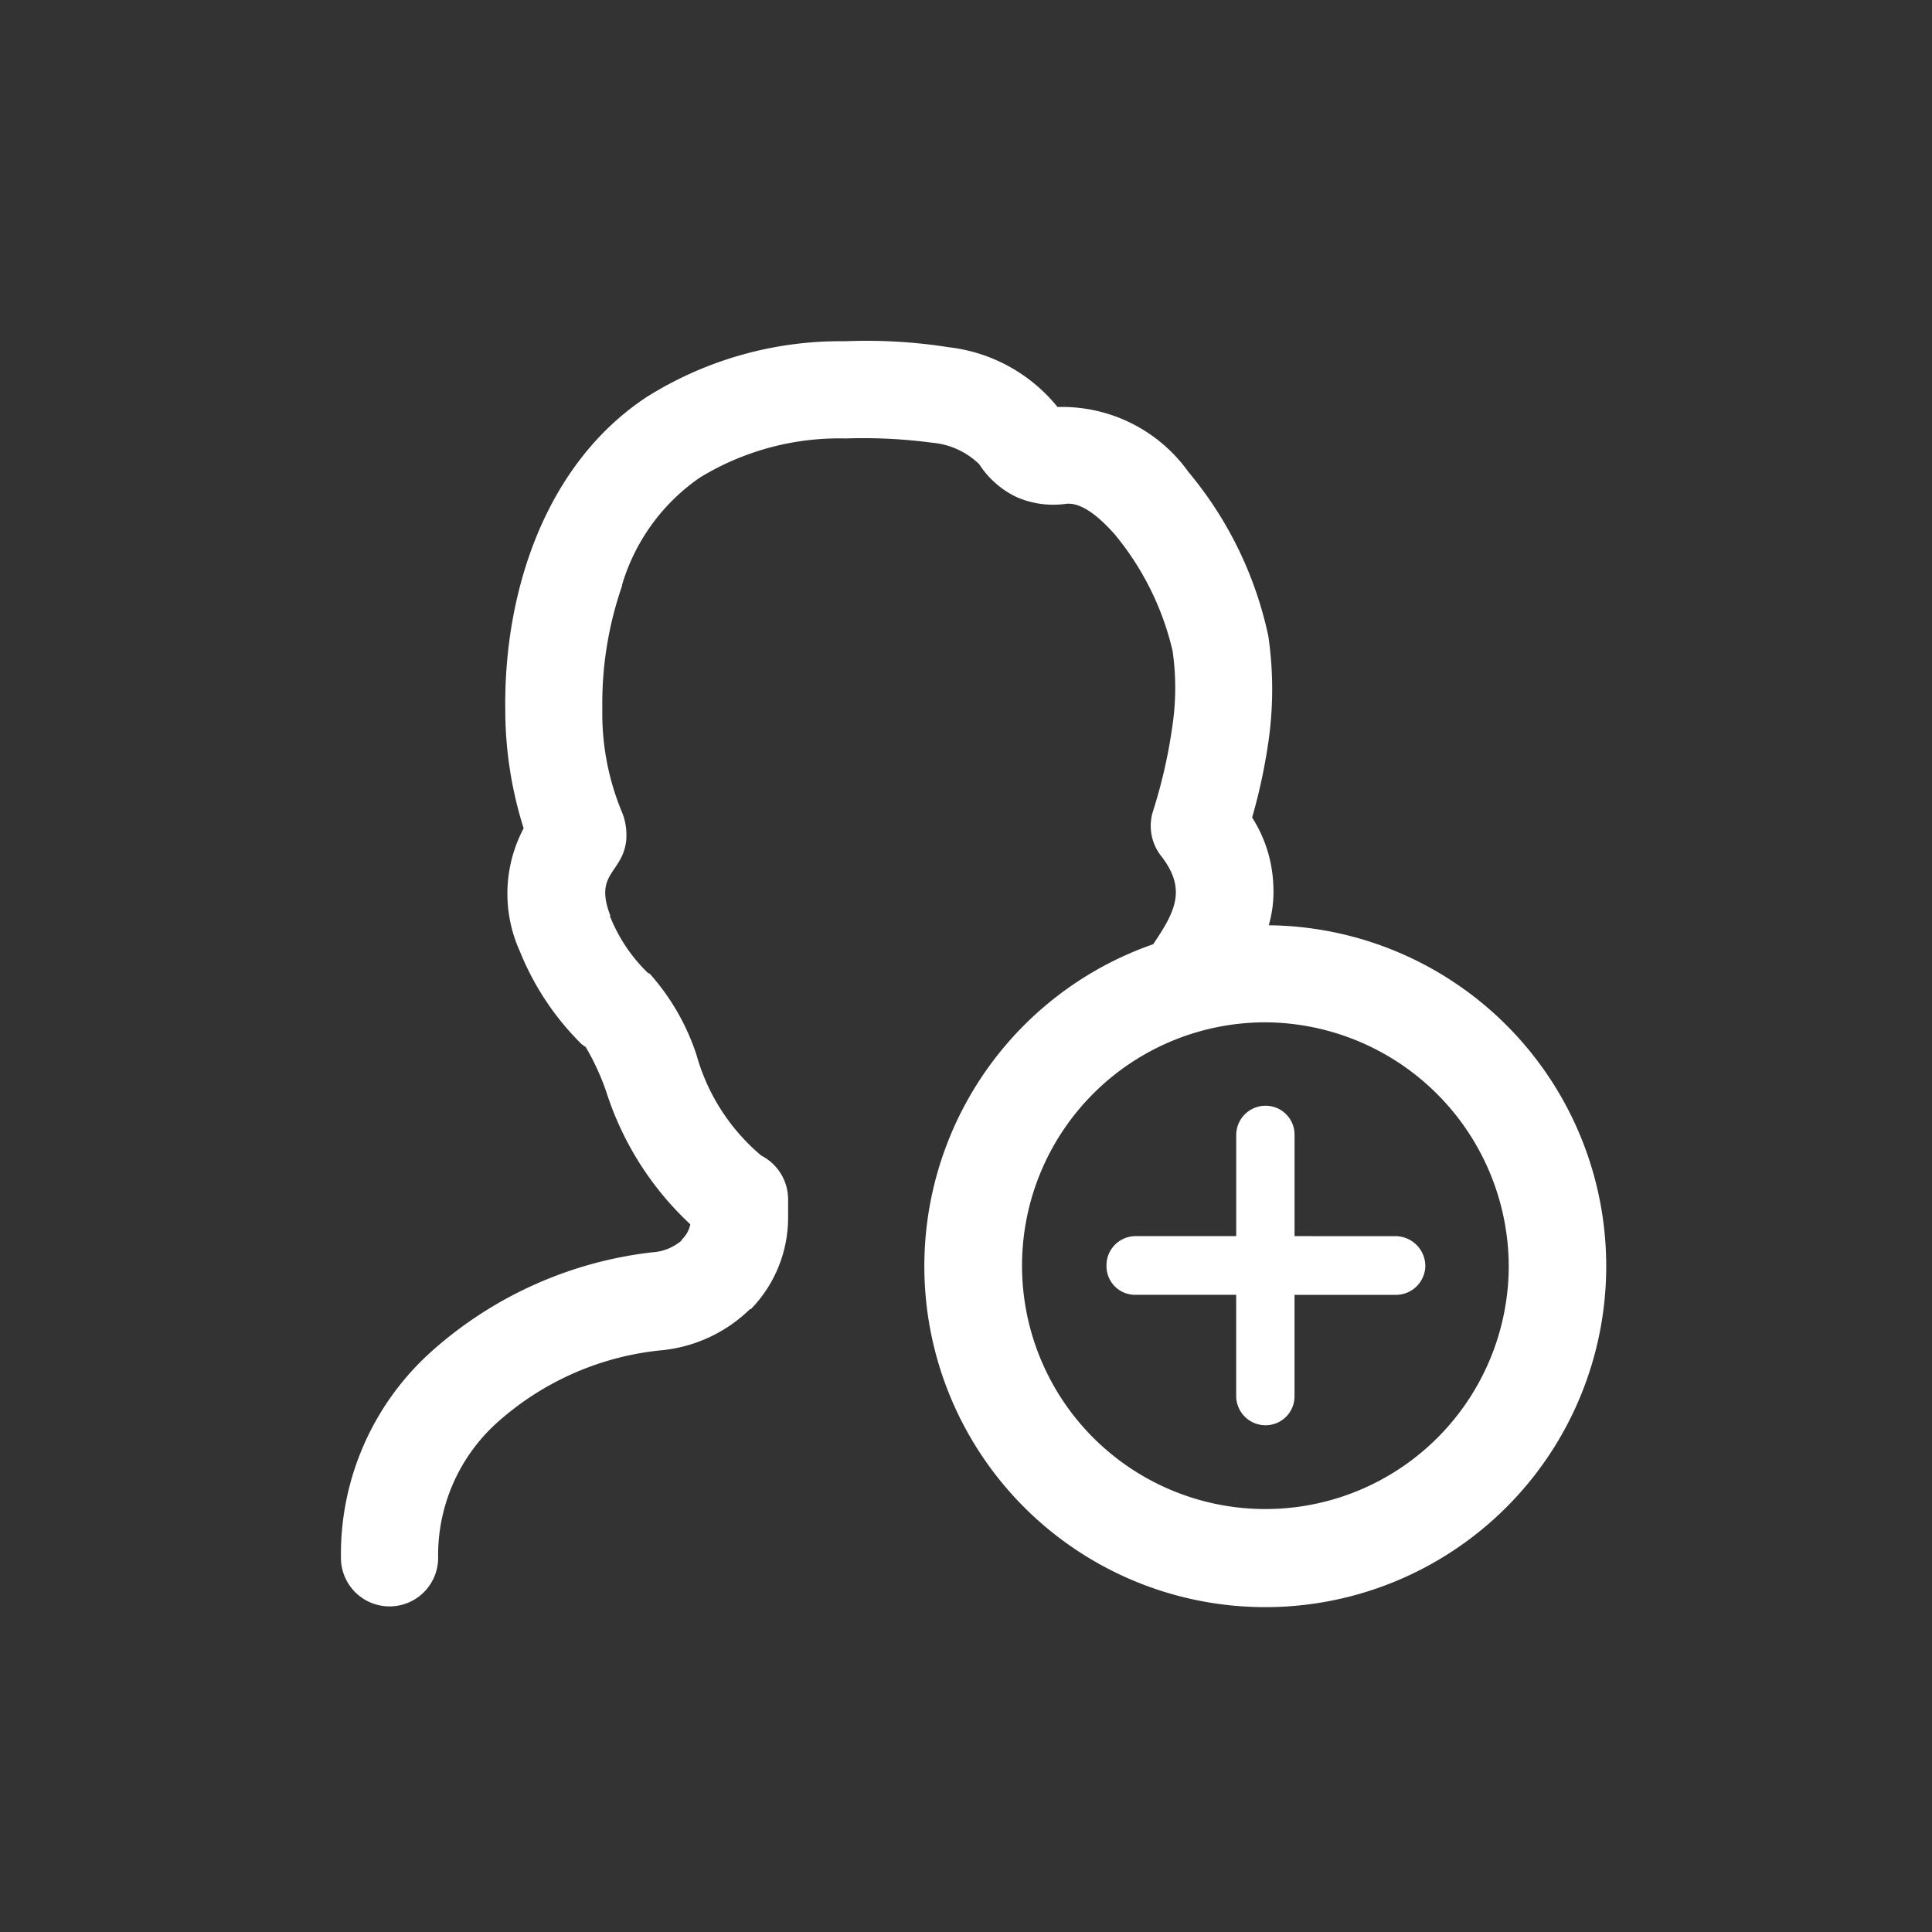<svg xmlns="http://www.w3.org/2000/svg" width="51" height="51" viewBox="0 0 51 51">
    <rect x="0" y="0" width="51" height="51" fill="#333333" stroke="none"/>
    <rect id="Rectangle_100" data-name="Rectangle 100" width="100%" height="40px" fill="none"/>
    <g id="Group_263" data-name="Group 263" transform="translate(9 12.58)">
        <path id="Path_22" data-name="Path 22" d="M24.417,14.407a6.424,6.424,0,1,0,6.41,6.438A6.459,6.459,0,0,0,24.417,14.407Zm3.424,5.645a.79.79,0,0,1,.784.793.777.777,0,0,1-.784.756H25.172v2.668a.763.763,0,0,1-.756.774.775.775,0,0,1-.784-.774V21.6H20.974a.755.755,0,0,1-.765-.756.769.769,0,0,1,.765-.793h2.659V17.383a.775.775,0,0,1,.784-.774.763.763,0,0,1,.756.774v2.668ZM2.566,28.542a1.283,1.283,0,0,1-2.566,0,7.186,7.186,0,0,1,2.3-5.365,10.542,10.542,0,0,1,5.925-2.7,1.3,1.3,0,0,0,.774-.317v-.019l.019-.019a.763.763,0,0,0,.205-.383A8.174,8.174,0,0,1,7,16.227a6.5,6.5,0,0,0-.532-1.157l-.019-.019-.093-.065a7.244,7.244,0,0,1-1.633-2.454,3.684,3.684,0,0,1,.1-3.247A10.4,10.4,0,0,1,4.338,6.15C4.3,3.071,5.374-.306,8.052-2.088A9.609,9.609,0,0,1,13.3-3.572a13.988,13.988,0,0,1,2.752.159,4.326,4.326,0,0,1,2.864,1.577A4.1,4.1,0,0,1,22.373-.12a9.992,9.992,0,0,1,2.109,4.338A9.754,9.754,0,0,1,24.5,6.878,14.86,14.86,0,0,1,24.053,9a3.565,3.565,0,0,1,.56,1.8,3.193,3.193,0,0,1-.121,1.045,9,9,0,1,1-3.051.5c.588-.868.877-1.446.233-2.3a1.289,1.289,0,0,1-.243-1.194,13.586,13.586,0,0,0,.522-2.3,6.82,6.82,0,0,0,0-1.95,7.485,7.485,0,0,0-1.53-3.079c-.439-.494-.905-.858-1.3-.8A2.416,2.416,0,0,1,17.839.543a2.394,2.394,0,0,1-.989-.868A2.036,2.036,0,0,0,15.6-.894a13.7,13.7,0,0,0-2.267-.112A7.064,7.064,0,0,0,9.47.03,5.261,5.261,0,0,0,7.427,2.838l-.009.056A9.454,9.454,0,0,0,6.9,6.131a6.774,6.774,0,0,0,.513,2.715,1.566,1.566,0,0,1,.121.69v.037c-.084.914-.868.868-.42,2.025l-.019.037h.019A4.267,4.267,0,0,0,8.1,13.1l.009.009h.019l.028.019a6.038,6.038,0,0,1,1.232,2.146,5.35,5.35,0,0,0,1.707,2.65,1.3,1.3,0,0,1,.709,1.166v.485a3.466,3.466,0,0,1-.98,2.4H10.8a3.873,3.873,0,0,1-2.37,1.092,7.609,7.609,0,0,0-4.376,1.969A4.707,4.707,0,0,0,2.566,28.542Z" transform="translate(0 0)" fill="#fff"/>
    </g>
</svg>
